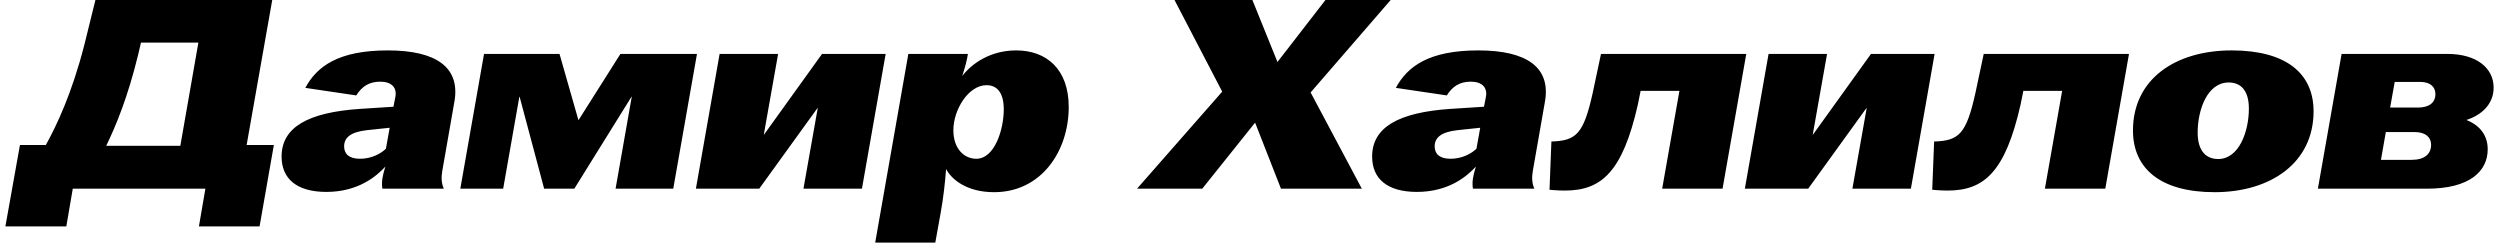<?xml version="1.0" encoding="UTF-8"?> <svg xmlns="http://www.w3.org/2000/svg" width="371" height="36" viewBox="0 0 371 36" fill="none"><path d="M0.8 33.6L2.96 21.52H6.8C8.4 18.64 10.68 13.84 12.52 6.64L14.16 -1.90735e-06H40.4L36.6 21.52H40.64L38.52 33.6H29.52L30.48 28H10.8L9.84 33.6H0.8ZM15.76 21.64H26.76L29.44 6.32H20.92L20.52 8.04C18.96 14.48 17.16 18.76 15.76 21.64ZM48.428 28.48C43.988 28.48 41.788 26.48 41.788 23.24C41.788 18.84 45.788 16.68 53.388 16.16L58.388 15.84L58.668 14.4C58.948 13 58.108 12.12 56.428 12.12C54.748 12.12 53.708 12.84 52.868 14.16L45.308 13.04C47.028 9.84 50.228 7.48 57.548 7.48C64.748 7.48 68.348 10 67.428 15.12L65.628 25.4C65.468 26.36 65.508 27.24 65.868 28H56.748C56.668 27.56 56.668 27.04 56.748 26.48C56.828 25.96 56.988 25.36 57.188 24.72C55.908 26.12 53.188 28.48 48.428 28.48ZM53.428 23.56C55.188 23.56 56.548 22.76 57.268 22.08L57.828 18.96L54.428 19.32C51.948 19.6 51.068 20.48 51.068 21.72C51.068 22.84 51.788 23.56 53.428 23.56ZM68.311 28L71.831 8H83.031L85.831 17.8H85.871L92.071 8H103.431L99.911 28H91.351L93.751 14.36H93.711L85.231 28H80.751L77.111 14.36H77.071L74.671 28H68.311ZM103.272 28L106.792 8H115.472L113.352 19.96H113.392L121.992 8H131.432L127.912 28H119.232L121.352 16.04H121.312L112.672 28H103.272ZM129.879 36L134.799 8H143.639C143.479 9.04 143.239 9.88 142.799 11.28C144.159 9.48 146.919 7.48 150.799 7.48C155.279 7.48 158.599 10.24 158.599 15.88C158.599 22.4 154.559 28.52 147.519 28.52C143.399 28.52 141.159 26.56 140.399 25.08C140.239 27.16 139.999 29.36 139.599 31.56L138.799 36H129.879ZM144.879 23.56C147.639 23.56 148.959 19.16 148.959 16.24C148.959 13.64 147.879 12.64 146.399 12.64C143.719 12.64 141.479 16.28 141.479 19.32C141.479 22.12 143.119 23.56 144.879 23.56ZM168.736 28L181.376 13.6L174.296 -1.90735e-06H185.856L189.576 9.2L196.696 -1.90735e-06H206.376L194.496 13.72L202.096 28H190.096L186.256 18.2L178.416 28H168.736ZM210.264 28.48C205.824 28.48 203.624 26.48 203.624 23.24C203.624 18.84 207.624 16.68 215.224 16.16L220.224 15.84L220.504 14.4C220.784 13 219.944 12.12 218.264 12.12C216.584 12.12 215.544 12.84 214.704 14.16L207.144 13.04C208.864 9.84 212.064 7.48 219.384 7.48C226.584 7.48 230.184 10 229.264 15.12L227.464 25.4C227.304 26.36 227.344 27.24 227.704 28H218.584C218.504 27.56 218.504 27.04 218.584 26.48C218.664 25.96 218.824 25.36 219.024 24.72C217.744 26.12 215.024 28.48 210.264 28.48ZM215.264 23.56C217.024 23.56 218.384 22.76 219.104 22.08L219.664 18.96L216.264 19.32C213.784 19.6 212.904 20.48 212.904 21.72C212.904 22.84 213.624 23.56 215.264 23.56ZM230.227 21C233.867 20.88 234.987 19.96 236.347 13.84L237.587 8H259.147L255.627 28H246.667L249.227 13.48H243.467L243.067 15.48C240.787 25.56 237.627 28.28 232.227 28.28C231.107 28.28 229.947 28.16 229.947 28.16L230.227 21ZM258.936 28L262.456 8H271.136L269.016 19.96H269.056L277.656 8H287.096L283.576 28H274.896L277.016 16.04H276.976L268.336 28H258.936ZM287.023 21C290.663 20.88 291.783 19.96 293.143 13.84L294.383 8H315.943L312.423 28H303.463L306.023 13.48H300.263L299.863 15.48C297.583 25.56 294.423 28.28 289.023 28.28C287.903 28.28 286.743 28.16 286.743 28.16L287.023 21ZM328.653 28.52C320.693 28.52 316.533 25.08 316.533 19.36C316.533 11.72 322.853 7.48 331.173 7.48C339.253 7.48 343.333 10.88 343.333 16.52C343.333 24.16 336.973 28.52 328.653 28.52ZM329.173 23.6C332.293 23.6 333.733 19.48 333.733 16.12C333.733 13.32 332.453 12.24 330.733 12.24C327.572 12.24 326.133 16.28 326.133 19.68C326.133 22.48 327.453 23.6 329.173 23.6ZM343.975 28L347.495 8H363.175C367.615 8 370.055 10.16 370.055 13C370.055 15.52 368.175 17.12 366.015 17.8C367.735 18.48 369.175 19.84 369.175 22.16C369.175 25.36 366.575 28 360.175 28H343.975ZM357.895 23.72C359.815 23.72 360.775 22.84 360.775 21.48C360.775 20.36 359.935 19.6 358.335 19.6H354.055L353.335 23.72H357.895ZM358.855 15.96C360.415 15.96 361.415 15.28 361.415 13.96C361.415 12.88 360.615 12.16 359.215 12.16H355.375L354.695 15.96H358.855Z" fill="black"></path></svg> 